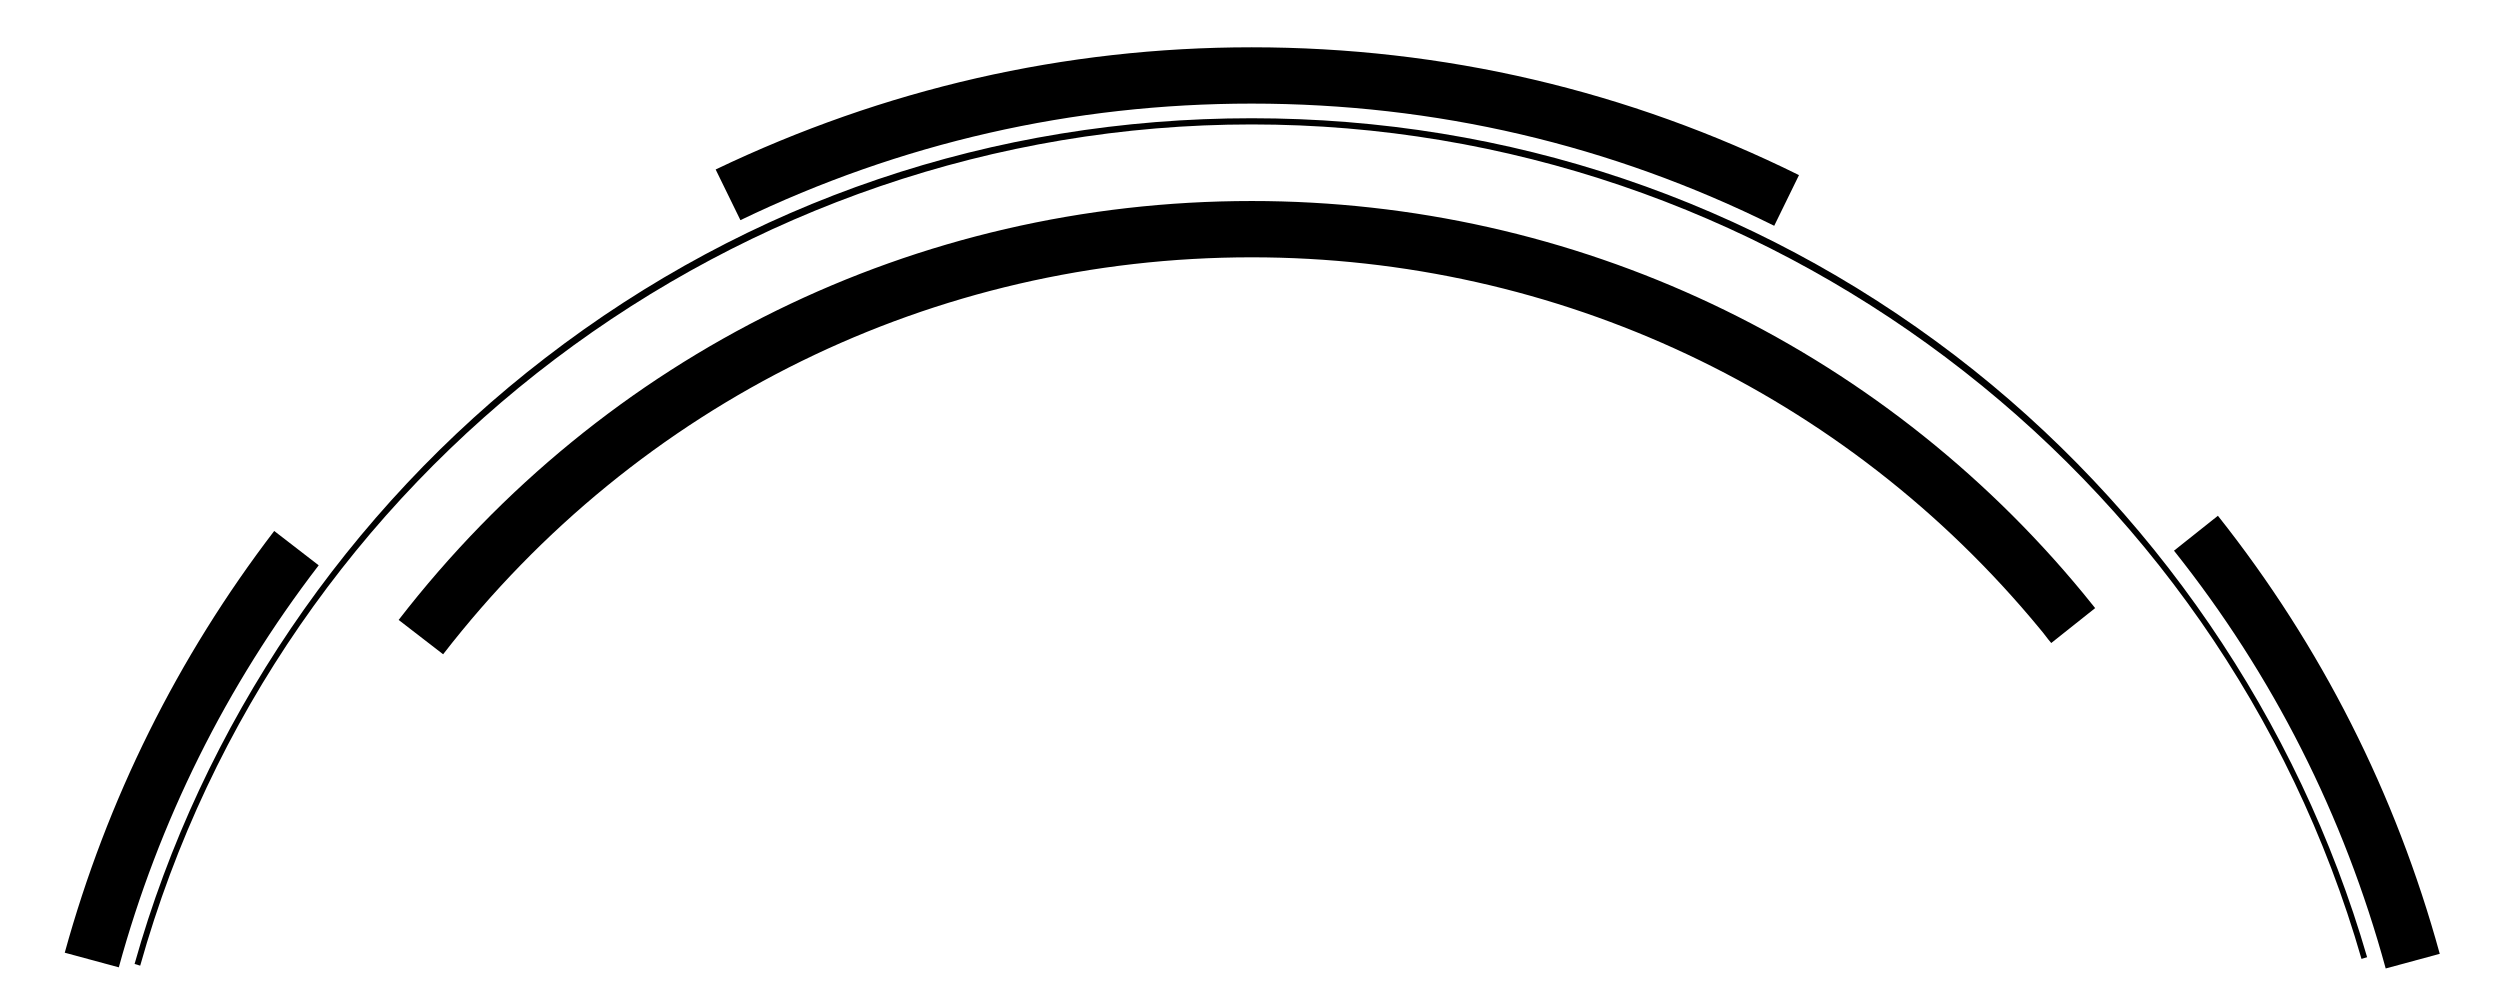   <svg xmlns="http://www.w3.org/2000/svg" xmlns:xlink="http://www.w3.org/1999/xlink" x="0px" y="0px" viewBox="0 0 444 176" style="enable-background:new 0 0 444 176;" xml:space="preserve">
   <g>
    <g>
     <g>
      <path class="st5" d="M78.7,116.2l-7.9-6.1c36.6-47.3,91.8-74.4,151.5-74.4c57.3,0,111.2,25.4,147.7,69.7c0.7,0.9,1.4,1.7,2.1,2.6      l-7.8,6.2c-0.7-0.8-1.3-1.7-2-2.5c-34.6-42-85.7-66-140-66C165.8,45.7,113.4,71.4,78.7,116.2z">
      </path>
     </g>
    </g>
    <g>
     <g>
      <path class="st2" d="M24.9,171.5l-1-0.3c11.9-42.4,37.8-80.6,72.9-107.6c36.2-27.9,79.6-42.6,125.5-42.6      c45.6,0,88.9,14.6,125,42.2c35,26.8,60.9,64.7,73.1,106.8l-1,0.3C394.3,83,313.3,22.1,222.3,22.1      C130.8,22.1,49.6,83.5,24.9,171.5z">
      </path>
     </g>
    </g>
    <g>
     <path class="st9" d="M21.1,171.8l-9.6-2.6c7.5-27.2,20-52.4,37.2-74.9l7.9,6.1C40.1,121.9,28.2,145.9,21.1,171.8z">
     </path>
    </g>
    <g>
     <path class="st9" d="M423.7,172c-7.4-27.1-20-52.1-37.6-74.2l7.8-6.2c18.4,23.2,31.6,49.4,39.4,77.8L423.7,172z">
     </path>
    </g>
    <g>
     <path class="st9" d="M315.1,40.1c-29-14.4-60.2-21.7-92.8-21.7c-31.8,0-62.4,7-90.8,20.7l-4.4-9C157,15.8,189,8.4,222.3,8.4     c34.1,0,66.9,7.7,97.2,22.7L315.1,40.1z">
     </path>
    </g>
   </g>
  </svg>
